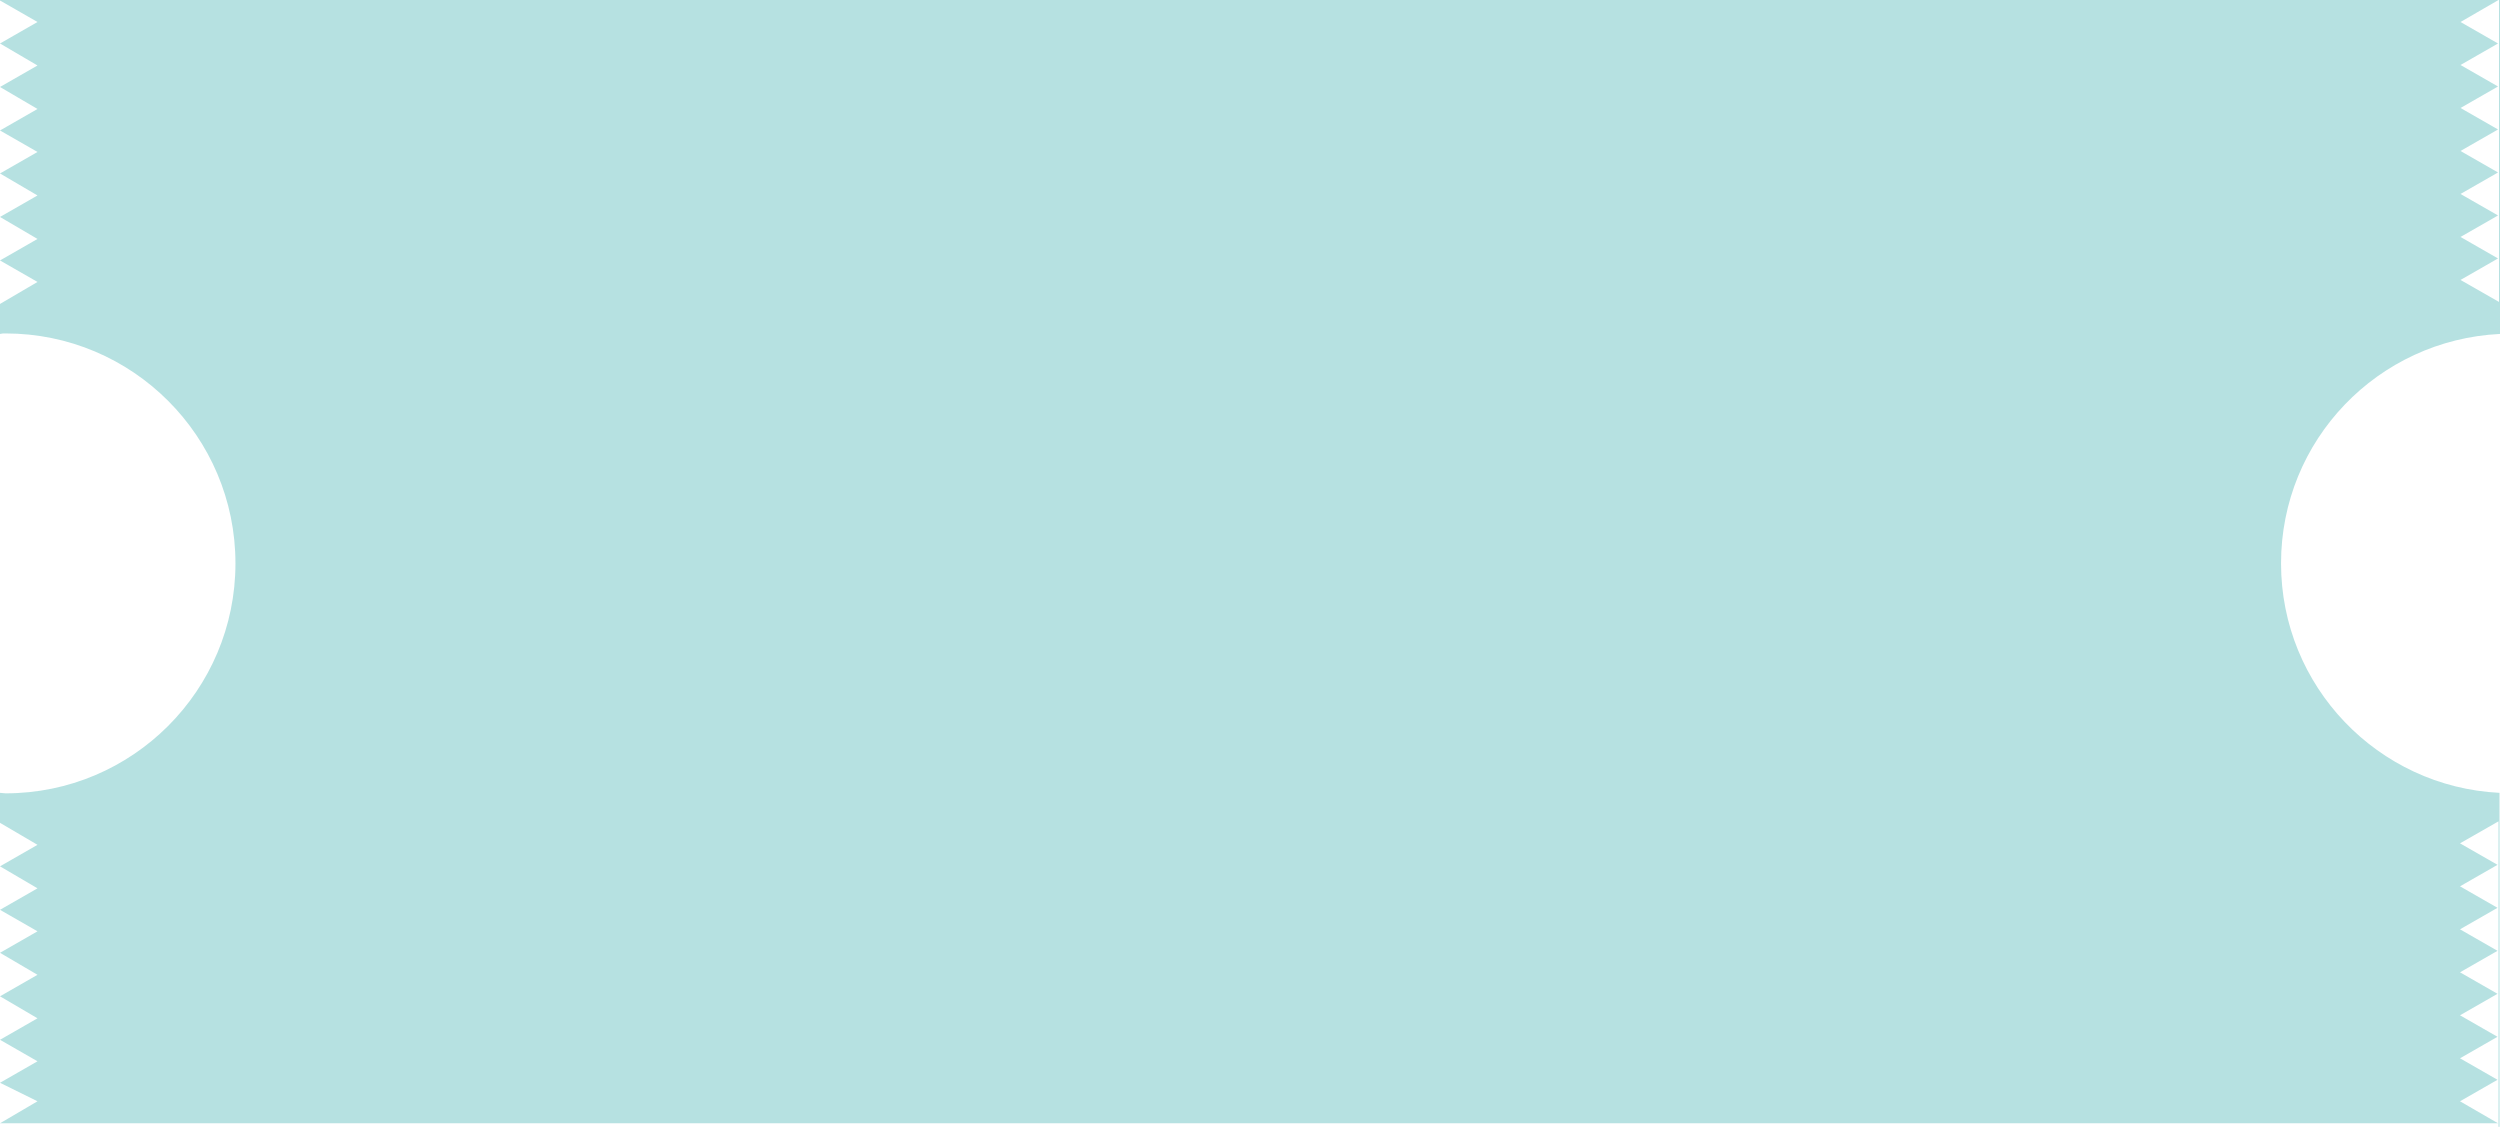 <?xml version="1.0" encoding="UTF-8"?><svg xmlns="http://www.w3.org/2000/svg" xmlns:xlink="http://www.w3.org/1999/xlink" height="225.4" preserveAspectRatio="xMidYMid meet" version="1.0" viewBox="-0.0 0.0 500.1 225.4" width="500.1" zoomAndPan="magnify"><g id="change1_1"><path d="M456.3,112.7c0,24.6,19.4,44.7,43.7,45.9v66.8h-0.2v-8.6v-0.2V208v-0.2v-8.5v-0.2v-8.5v-0.2v-8.5v-0.2v-8.5 v-0.2v-8.7l-7.7,4.4l7.5,4.3l-7.5,4.3l7.5,4.3l-7.5,4.3l7.5,4.3l-7.5,4.3l7.5,4.3l-7.5,4.3l7.5,4.3l-7.5,4.3l7.5,4.3l-7.5,4.3 l7.6,4.4H0v0l7.5-4.4L0,216.6l7.5-4.3L0,208l7.5-4.3L0,199.3l7.5-4.3L0,190.6l7.5-4.3L0,182l7.5-4.3L0,173.3l7.5-4.3L0,164.6v-6 c0.4,0,0.7,0.1,1.1,0.1c25.4,0,46-20.6,46-46c0-25.4-20.6-46-46-46c-0.4,0-0.7,0-1.1,0.1v-6l7.5-4.4L0,52.1l7.5-4.3L0,43.4l7.5-4.3 L0,34.7l7.5-4.3L0,26.1l7.5-4.3L0,17.4l7.5-4.3L0,8.7l7.5-4.3L0,0.1V0h499.8l-7.6,4.4l7.5,4.3l-7.5,4.3l7.5,4.3l-7.5,4.3l7.5,4.3 l-7.5,4.3l7.5,4.3l-7.5,4.3l7.5,4.3l-7.5,4.3l7.5,4.3l-7.5,4.3l7.7,4.4v-8.7V52v-8.5v-0.2v-8.5v-0.2v-8.5V26v-8.5v-0.2V8.8V8.7V0 h0.2v66.8C475.7,68,456.3,88,456.3,112.7z" fill="#B6E1E1"/></g></svg>
